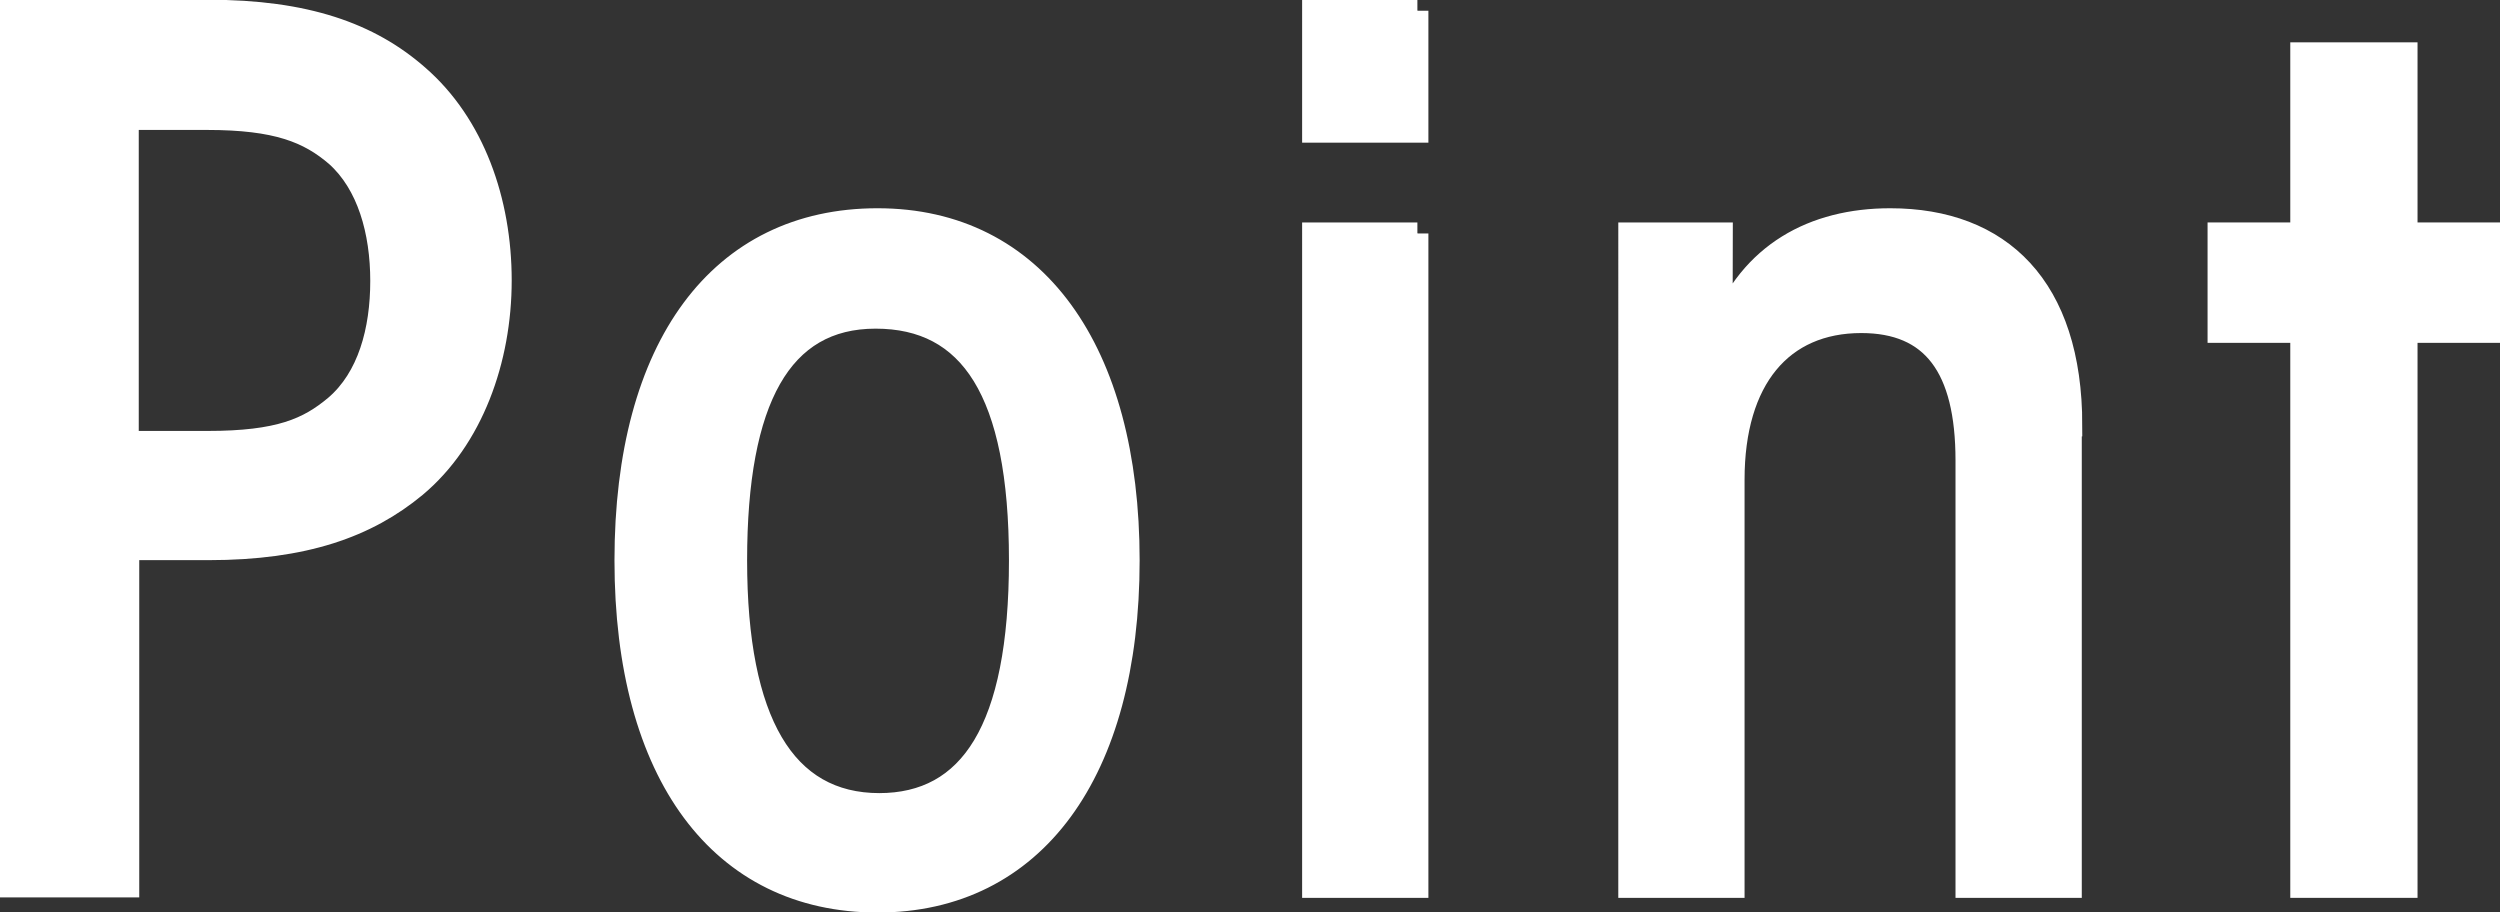 <?xml version="1.0" encoding="UTF-8"?>
<svg id="_レイヤー_2" data-name="レイヤー 2" xmlns="http://www.w3.org/2000/svg" viewBox="0 0 51.08 18.64">
  <rect x="0" y="0" width="51.08" height="18.64" fill="#333333" stroke="none"/>
  <defs>
    <style>
      .cls-1 {
        fill: #fff;
        stroke: #fff;
        stroke-miterlimit: 10;
        stroke-width: .45px;
      }
    </style>
  </defs>
  <g id="_レイヤー_3" data-name="レイヤー 3">
    <g>
      <path class="cls-1" d="M4.26.22c1.98,0,3.29.46,4.28,1.33,1.14.99,1.69,2.56,1.69,4.18s-.58,3.24-1.74,4.21c-.99.82-2.27,1.28-4.23,1.28h-1.64v6.89H.22V.22h4.04ZM4.24,9.03c1.47,0,2.06-.27,2.61-.73.68-.58.94-1.55.94-2.56s-.27-1.98-.92-2.56c-.56-.48-1.21-.75-2.64-.75h-1.62v6.6h1.62Z"/>
      <path class="cls-1" d="M23.06,11.45c0,4.33-1.93,6.97-5.13,6.97s-5.15-2.59-5.15-6.97,1.93-6.97,5.15-6.97,5.13,2.68,5.13,6.97ZM17.96,16.43c1.86,0,2.88-1.52,2.88-4.98s-1.02-4.96-2.95-4.96-2.85,1.67-2.85,4.96.99,4.98,2.93,4.98Z"/>
      <path class="cls-1" d="M28.96.22v2.47h-2.13V.22h2.13ZM28.96,4.77v13.35h-2.13V4.77h2.13Z"/>
      <path class="cls-1" d="M42.31,8.69v9.43h-2.13v-8.71c0-1.91-.7-2.83-2.15-2.83-1.62,0-2.61,1.16-2.61,3.22v8.32h-2.13V4.77h1.89c0,.68,0,1.26-.02,1.96.6-1.55,1.89-2.25,3.46-2.25,2.25,0,3.7,1.38,3.7,4.21Z"/>
      <path class="cls-1" d="M49.17,1.09v3.68h1.69v2.01h-1.69v11.34h-2.15V6.78h-1.69v-2.01h1.69V1.09h2.15Z"/>
    </g>
  </g>
</svg>